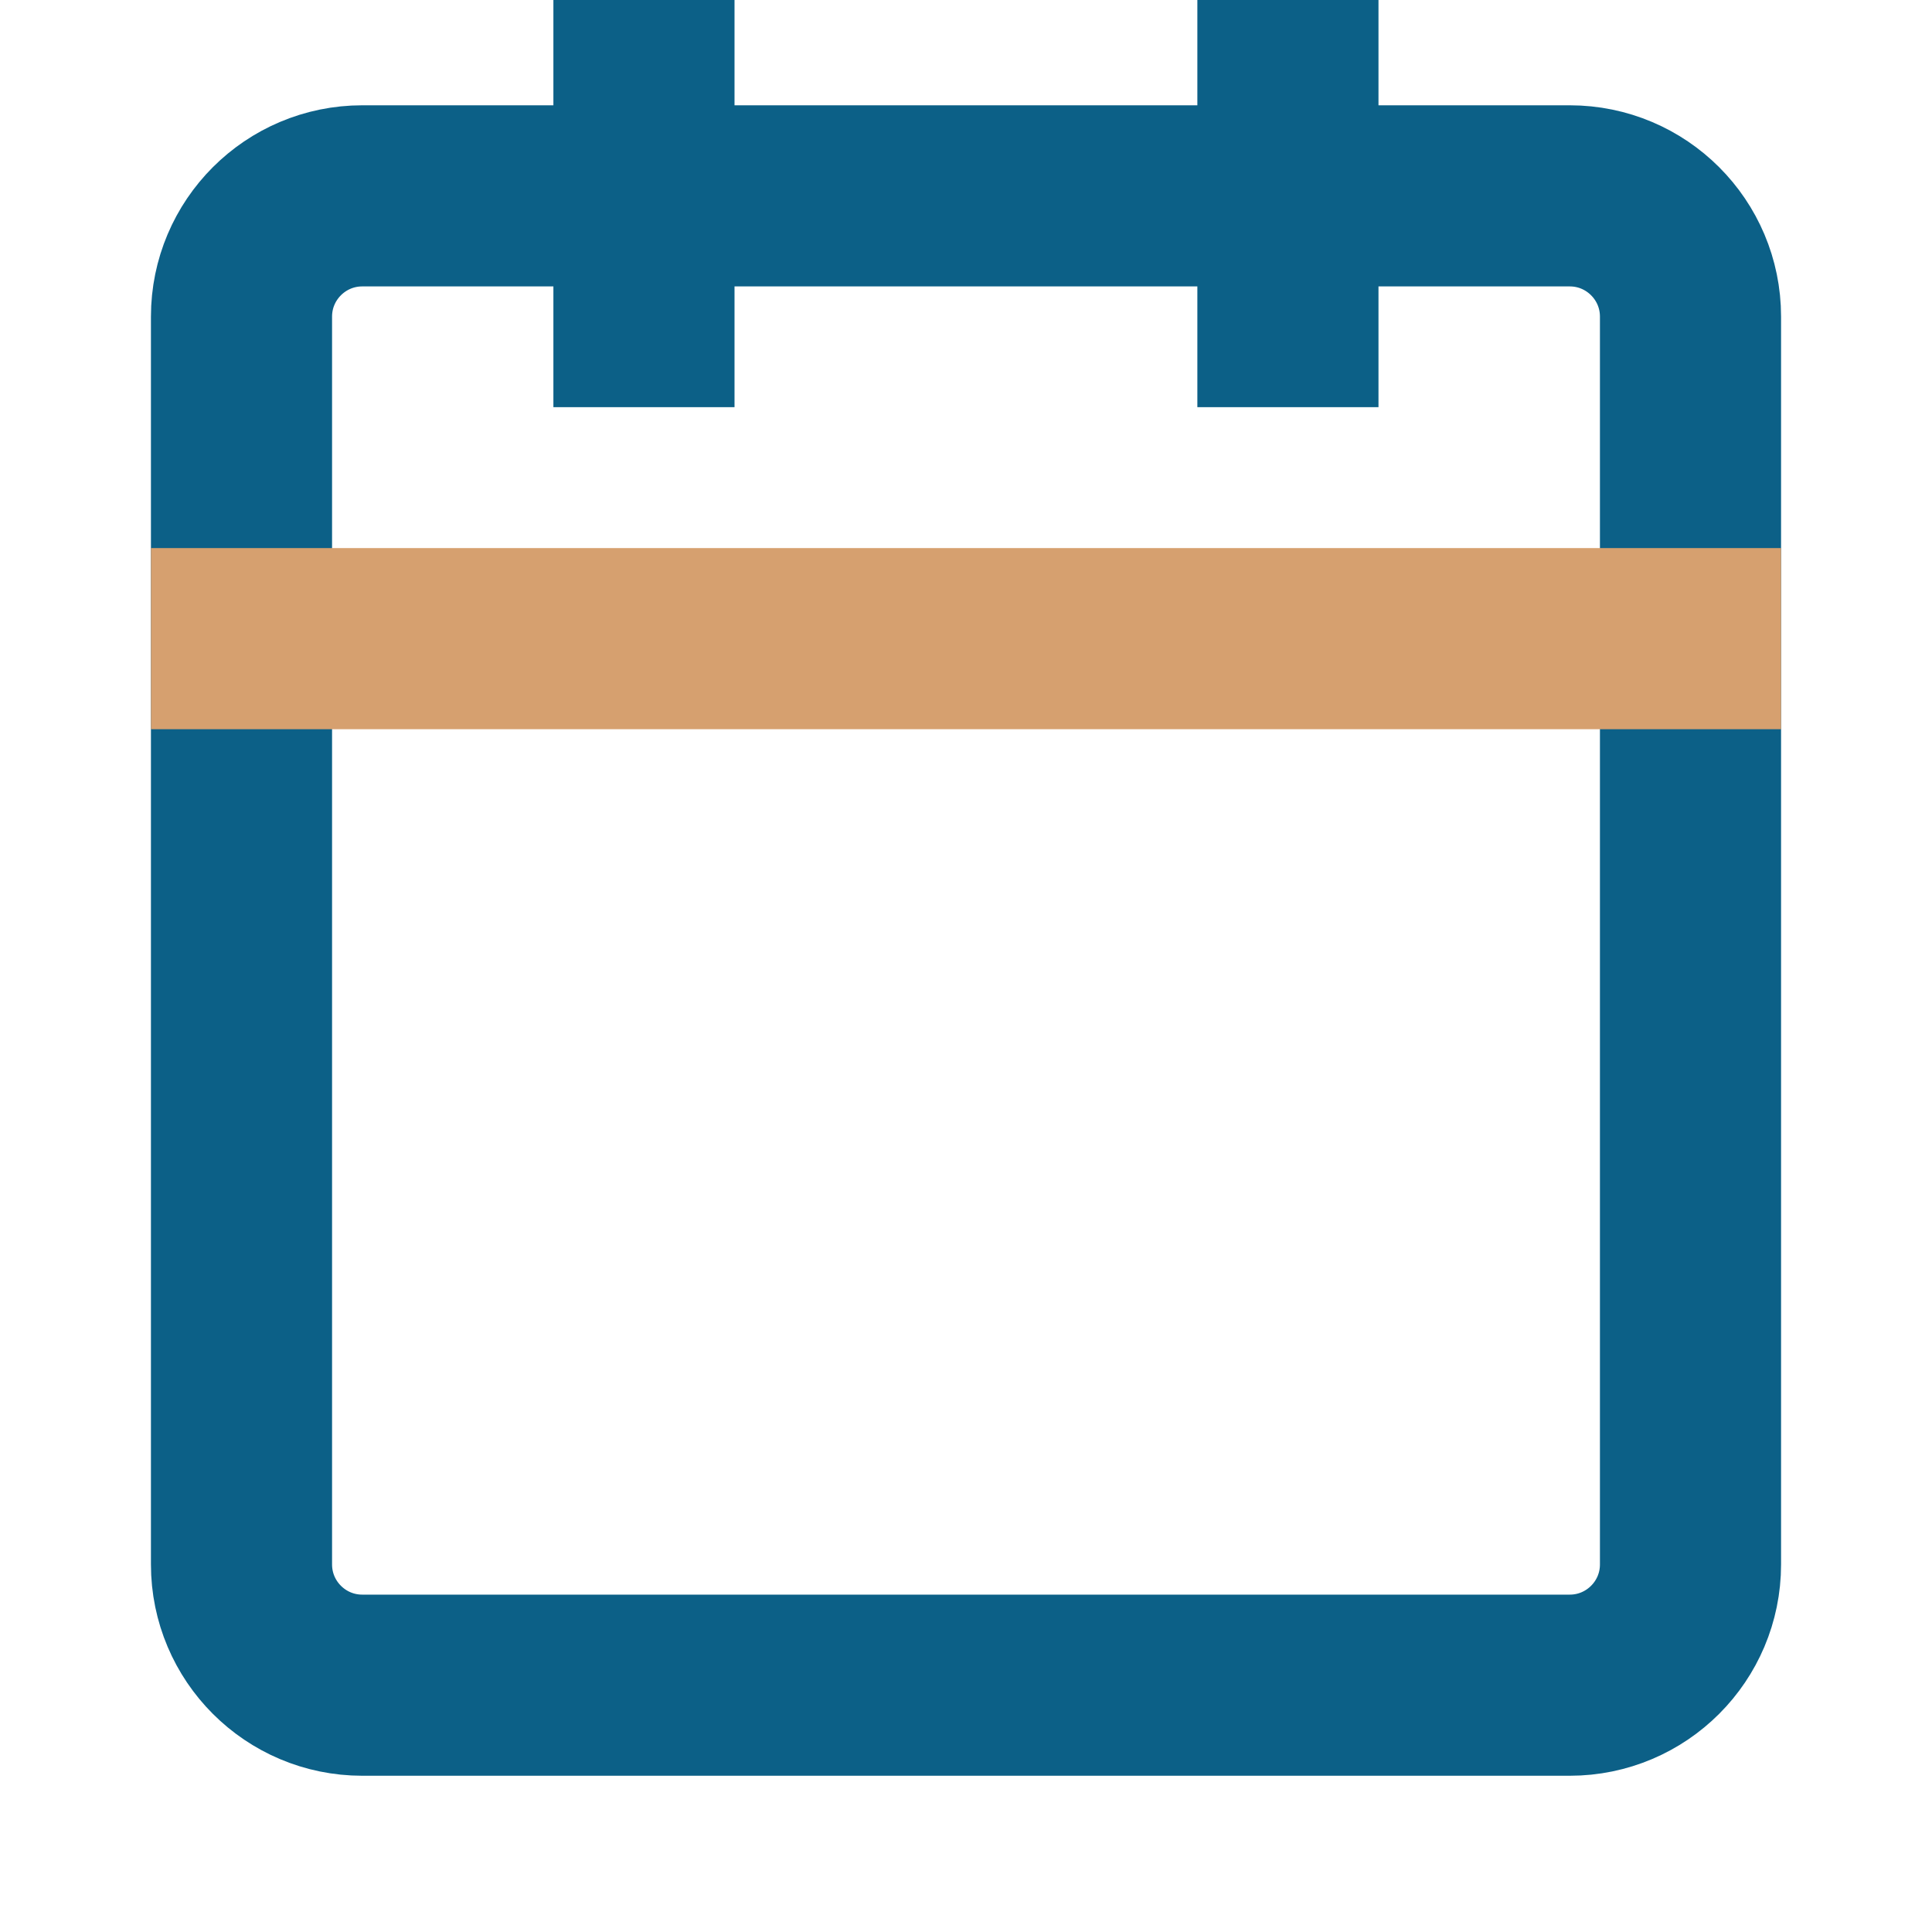 <svg width="16" height="16" viewBox="0 0 16 16" fill="none" xmlns="http://www.w3.org/2000/svg" xmlns:xlink="http://www.w3.org/1999/xlink">
	<desc>
			Created with Pixso.
	</desc>
	<defs>
		<clipPath id="clip10_12199">
			<rect id="cal" width="16" height="16" fill="white" fill-opacity="0"/>
		</clipPath>
	</defs>
	<g clip-path="url(#clip10_12199)">
		<path id="Vector 2927" d="M10.666 0.622L10.666 2.622" stroke="#0C6087" stroke-opacity="1" stroke-width="1.5" stroke-linecap="square"/>
		<path id="Vector 2928" d="M5.333 0.622L5.333 2.622" stroke="#0C6087" stroke-opacity="1" stroke-width="1.5" stroke-linecap="square"/>
		<path id="Rectangle 417" d="M13 1.622C13.552 1.622 14 2.07 14 2.622L14 12.956C14 13.508 13.552 13.956 13 13.956L3 13.956C2.448 13.956 2 13.508 2 12.956L2 2.622C2 2.07 2.448 1.622 3 1.622L13 1.622Z" stroke="#0C6087" stroke-opacity="1" stroke-width="1.5"/>
		<path id="Vector 2523" d="M2 5.289L14 5.289" stroke="#D6A06F" stroke-opacity="1" stroke-width="1.5" stroke-linecap="square"/>
	</g>
</svg>
